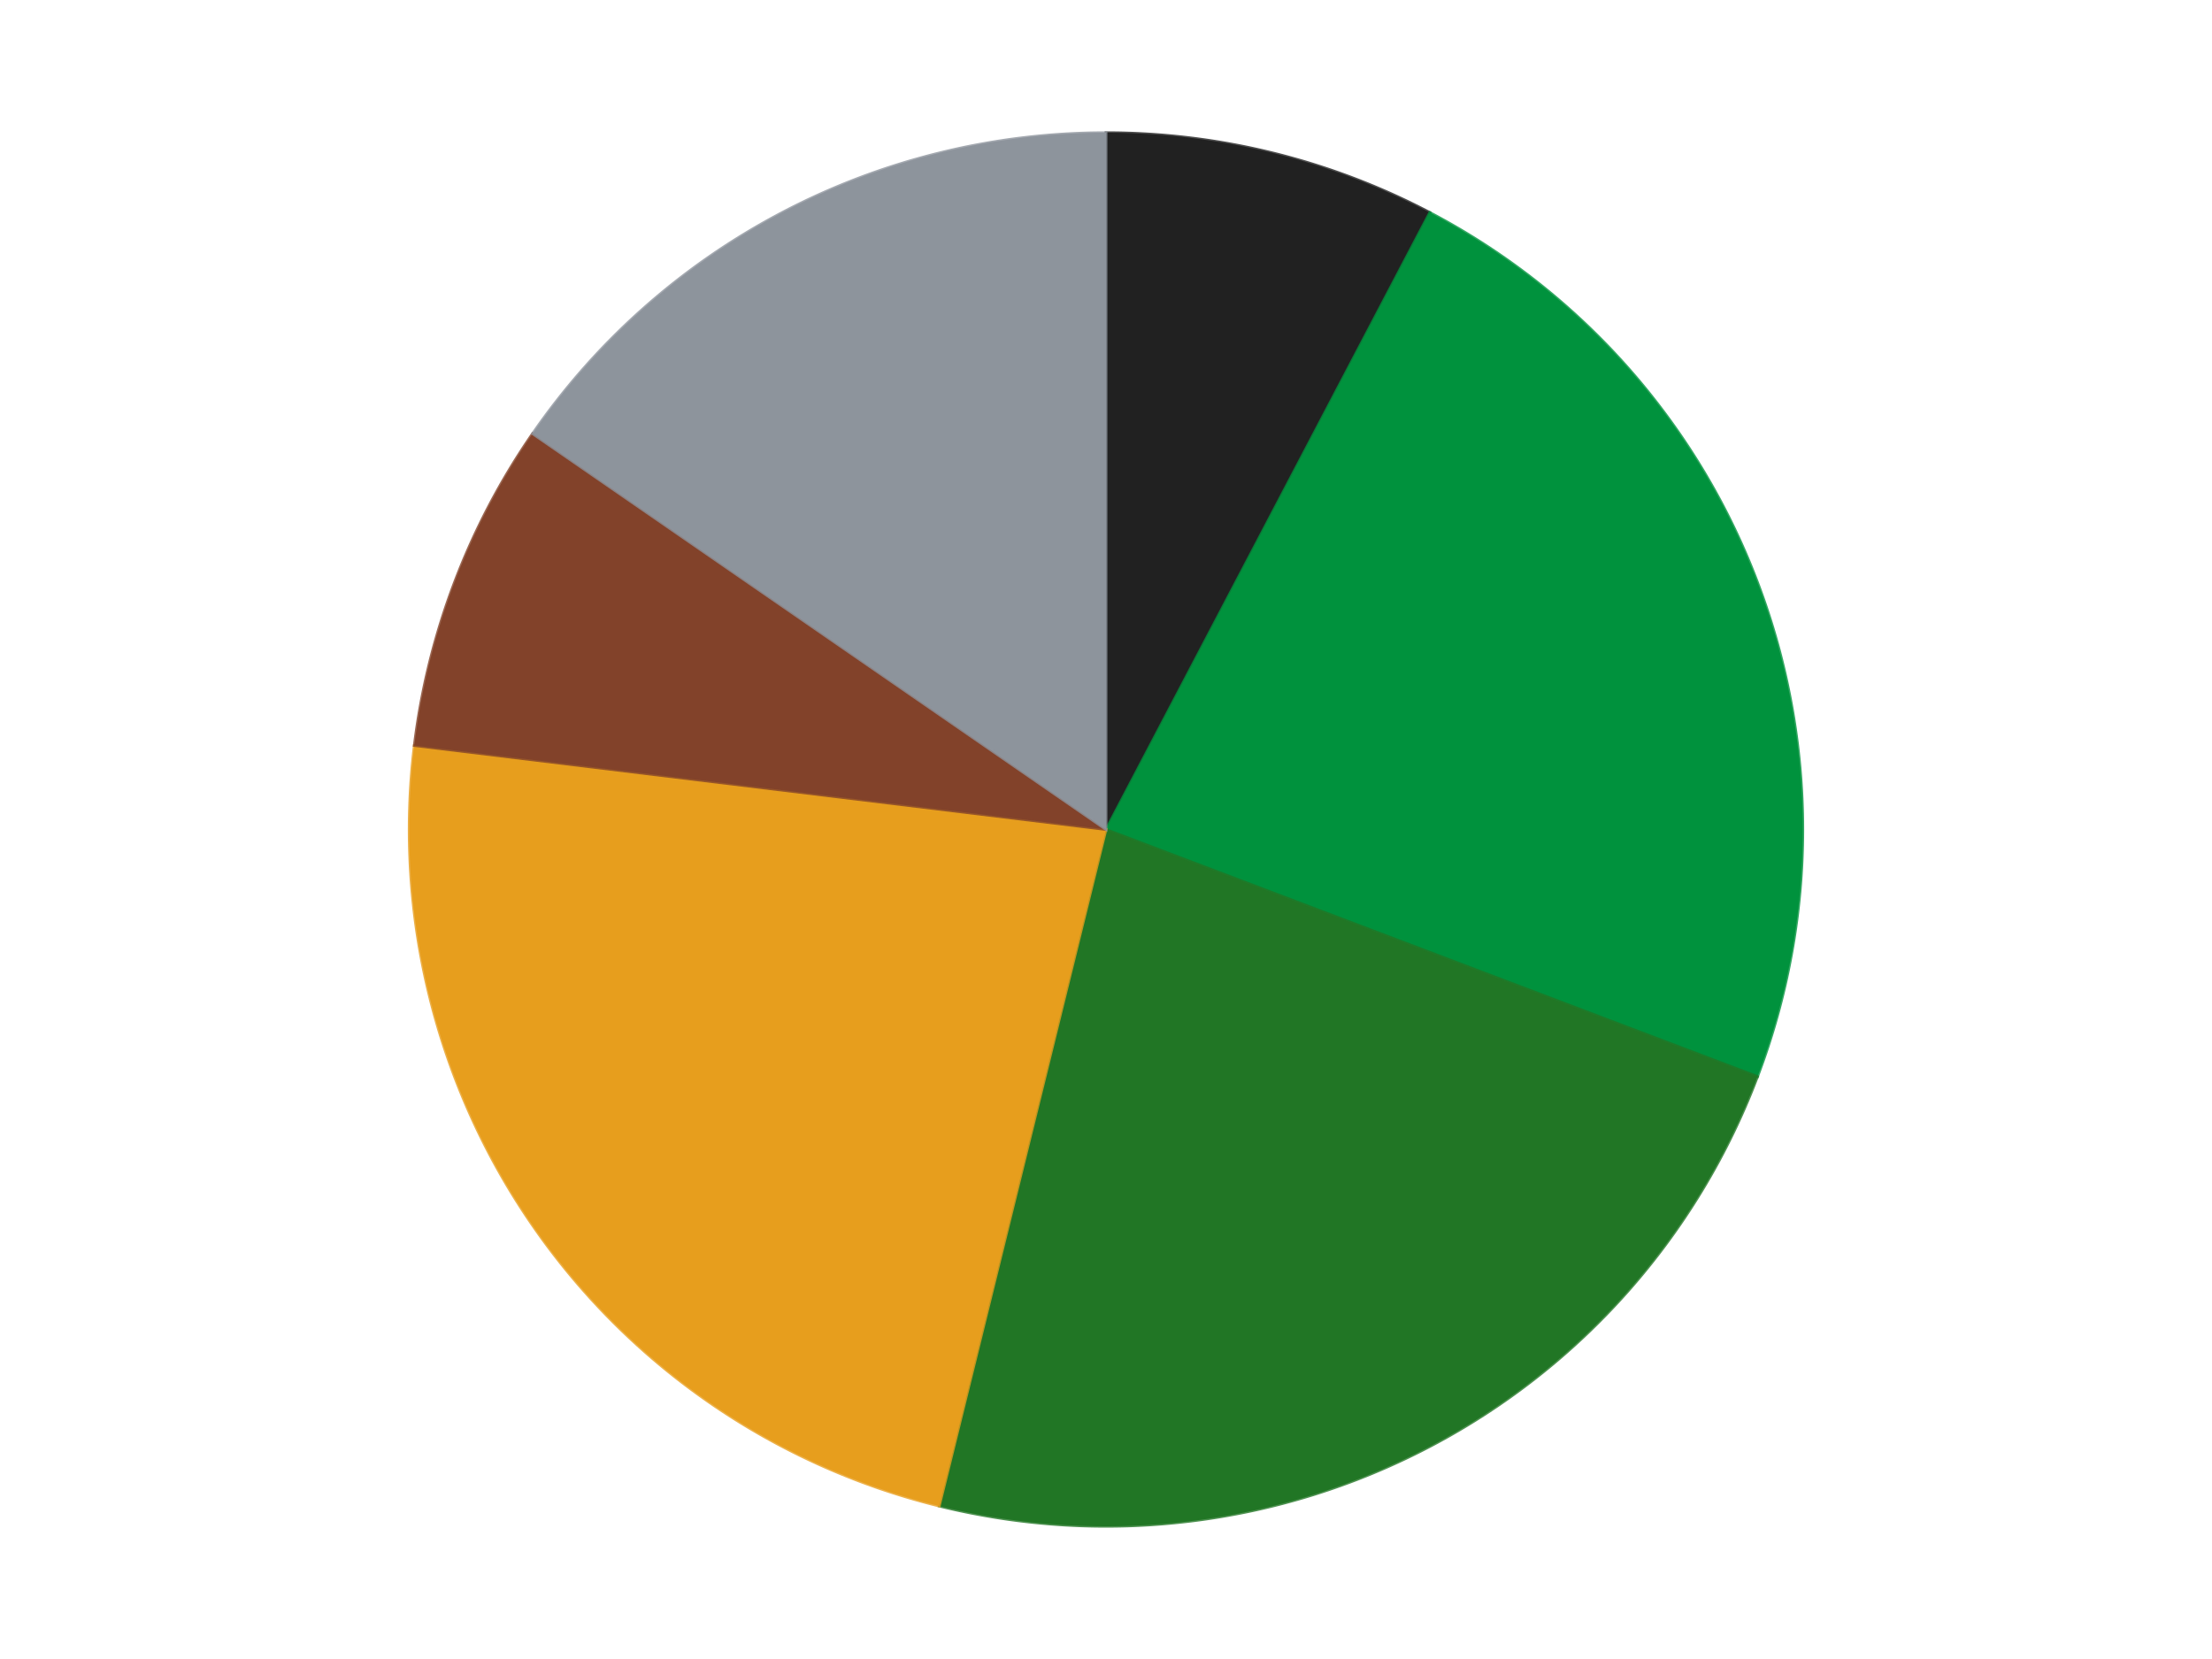 <?xml version='1.0' encoding='utf-8'?>
<svg xmlns="http://www.w3.org/2000/svg" xmlns:xlink="http://www.w3.org/1999/xlink" id="chart-b0fd4c7f-2564-4c1c-9713-d262e7a90317" class="pygal-chart" viewBox="0 0 800 600"><!--Generated with pygal 3.0.4 (lxml) ©Kozea 2012-2016 on 2024-07-03--><!--http://pygal.org--><!--http://github.com/Kozea/pygal--><defs><style type="text/css">#chart-b0fd4c7f-2564-4c1c-9713-d262e7a90317{-webkit-user-select:none;-webkit-font-smoothing:antialiased;font-family:Consolas,"Liberation Mono",Menlo,Courier,monospace}#chart-b0fd4c7f-2564-4c1c-9713-d262e7a90317 .title{font-family:Consolas,"Liberation Mono",Menlo,Courier,monospace;font-size:16px}#chart-b0fd4c7f-2564-4c1c-9713-d262e7a90317 .legends .legend text{font-family:Consolas,"Liberation Mono",Menlo,Courier,monospace;font-size:14px}#chart-b0fd4c7f-2564-4c1c-9713-d262e7a90317 .axis text{font-family:Consolas,"Liberation Mono",Menlo,Courier,monospace;font-size:10px}#chart-b0fd4c7f-2564-4c1c-9713-d262e7a90317 .axis text.major{font-family:Consolas,"Liberation Mono",Menlo,Courier,monospace;font-size:10px}#chart-b0fd4c7f-2564-4c1c-9713-d262e7a90317 .text-overlay text.value{font-family:Consolas,"Liberation Mono",Menlo,Courier,monospace;font-size:16px}#chart-b0fd4c7f-2564-4c1c-9713-d262e7a90317 .text-overlay text.label{font-family:Consolas,"Liberation Mono",Menlo,Courier,monospace;font-size:10px}#chart-b0fd4c7f-2564-4c1c-9713-d262e7a90317 .tooltip{font-family:Consolas,"Liberation Mono",Menlo,Courier,monospace;font-size:14px}#chart-b0fd4c7f-2564-4c1c-9713-d262e7a90317 text.no_data{font-family:Consolas,"Liberation Mono",Menlo,Courier,monospace;font-size:64px}
#chart-b0fd4c7f-2564-4c1c-9713-d262e7a90317{background-color:transparent}#chart-b0fd4c7f-2564-4c1c-9713-d262e7a90317 path,#chart-b0fd4c7f-2564-4c1c-9713-d262e7a90317 line,#chart-b0fd4c7f-2564-4c1c-9713-d262e7a90317 rect,#chart-b0fd4c7f-2564-4c1c-9713-d262e7a90317 circle{-webkit-transition:150ms;-moz-transition:150ms;transition:150ms}#chart-b0fd4c7f-2564-4c1c-9713-d262e7a90317 .graph &gt; .background{fill:transparent}#chart-b0fd4c7f-2564-4c1c-9713-d262e7a90317 .plot &gt; .background{fill:transparent}#chart-b0fd4c7f-2564-4c1c-9713-d262e7a90317 .graph{fill:rgba(0,0,0,.87)}#chart-b0fd4c7f-2564-4c1c-9713-d262e7a90317 text.no_data{fill:rgba(0,0,0,1)}#chart-b0fd4c7f-2564-4c1c-9713-d262e7a90317 .title{fill:rgba(0,0,0,1)}#chart-b0fd4c7f-2564-4c1c-9713-d262e7a90317 .legends .legend text{fill:rgba(0,0,0,.87)}#chart-b0fd4c7f-2564-4c1c-9713-d262e7a90317 .legends .legend:hover text{fill:rgba(0,0,0,1)}#chart-b0fd4c7f-2564-4c1c-9713-d262e7a90317 .axis .line{stroke:rgba(0,0,0,1)}#chart-b0fd4c7f-2564-4c1c-9713-d262e7a90317 .axis .guide.line{stroke:rgba(0,0,0,.54)}#chart-b0fd4c7f-2564-4c1c-9713-d262e7a90317 .axis .major.line{stroke:rgba(0,0,0,.87)}#chart-b0fd4c7f-2564-4c1c-9713-d262e7a90317 .axis text.major{fill:rgba(0,0,0,1)}#chart-b0fd4c7f-2564-4c1c-9713-d262e7a90317 .axis.y .guides:hover .guide.line,#chart-b0fd4c7f-2564-4c1c-9713-d262e7a90317 .line-graph .axis.x .guides:hover .guide.line,#chart-b0fd4c7f-2564-4c1c-9713-d262e7a90317 .stackedline-graph .axis.x .guides:hover .guide.line,#chart-b0fd4c7f-2564-4c1c-9713-d262e7a90317 .xy-graph .axis.x .guides:hover .guide.line{stroke:rgba(0,0,0,1)}#chart-b0fd4c7f-2564-4c1c-9713-d262e7a90317 .axis .guides:hover text{fill:rgba(0,0,0,1)}#chart-b0fd4c7f-2564-4c1c-9713-d262e7a90317 .reactive{fill-opacity:1.0;stroke-opacity:.8;stroke-width:1}#chart-b0fd4c7f-2564-4c1c-9713-d262e7a90317 .ci{stroke:rgba(0,0,0,.87)}#chart-b0fd4c7f-2564-4c1c-9713-d262e7a90317 .reactive.active,#chart-b0fd4c7f-2564-4c1c-9713-d262e7a90317 .active .reactive{fill-opacity:0.6;stroke-opacity:.9;stroke-width:4}#chart-b0fd4c7f-2564-4c1c-9713-d262e7a90317 .ci .reactive.active{stroke-width:1.5}#chart-b0fd4c7f-2564-4c1c-9713-d262e7a90317 .series text{fill:rgba(0,0,0,1)}#chart-b0fd4c7f-2564-4c1c-9713-d262e7a90317 .tooltip rect{fill:transparent;stroke:rgba(0,0,0,1);-webkit-transition:opacity 150ms;-moz-transition:opacity 150ms;transition:opacity 150ms}#chart-b0fd4c7f-2564-4c1c-9713-d262e7a90317 .tooltip .label{fill:rgba(0,0,0,.87)}#chart-b0fd4c7f-2564-4c1c-9713-d262e7a90317 .tooltip .label{fill:rgba(0,0,0,.87)}#chart-b0fd4c7f-2564-4c1c-9713-d262e7a90317 .tooltip .legend{font-size:.8em;fill:rgba(0,0,0,.54)}#chart-b0fd4c7f-2564-4c1c-9713-d262e7a90317 .tooltip .x_label{font-size:.6em;fill:rgba(0,0,0,1)}#chart-b0fd4c7f-2564-4c1c-9713-d262e7a90317 .tooltip .xlink{font-size:.5em;text-decoration:underline}#chart-b0fd4c7f-2564-4c1c-9713-d262e7a90317 .tooltip .value{font-size:1.5em}#chart-b0fd4c7f-2564-4c1c-9713-d262e7a90317 .bound{font-size:.5em}#chart-b0fd4c7f-2564-4c1c-9713-d262e7a90317 .max-value{font-size:.75em;fill:rgba(0,0,0,.54)}#chart-b0fd4c7f-2564-4c1c-9713-d262e7a90317 .map-element{fill:transparent;stroke:rgba(0,0,0,.54) !important}#chart-b0fd4c7f-2564-4c1c-9713-d262e7a90317 .map-element .reactive{fill-opacity:inherit;stroke-opacity:inherit}#chart-b0fd4c7f-2564-4c1c-9713-d262e7a90317 .color-0,#chart-b0fd4c7f-2564-4c1c-9713-d262e7a90317 .color-0 a:visited{stroke:#F44336;fill:#F44336}#chart-b0fd4c7f-2564-4c1c-9713-d262e7a90317 .color-1,#chart-b0fd4c7f-2564-4c1c-9713-d262e7a90317 .color-1 a:visited{stroke:#3F51B5;fill:#3F51B5}#chart-b0fd4c7f-2564-4c1c-9713-d262e7a90317 .color-2,#chart-b0fd4c7f-2564-4c1c-9713-d262e7a90317 .color-2 a:visited{stroke:#009688;fill:#009688}#chart-b0fd4c7f-2564-4c1c-9713-d262e7a90317 .color-3,#chart-b0fd4c7f-2564-4c1c-9713-d262e7a90317 .color-3 a:visited{stroke:#FFC107;fill:#FFC107}#chart-b0fd4c7f-2564-4c1c-9713-d262e7a90317 .color-4,#chart-b0fd4c7f-2564-4c1c-9713-d262e7a90317 .color-4 a:visited{stroke:#FF5722;fill:#FF5722}#chart-b0fd4c7f-2564-4c1c-9713-d262e7a90317 .color-5,#chart-b0fd4c7f-2564-4c1c-9713-d262e7a90317 .color-5 a:visited{stroke:#9C27B0;fill:#9C27B0}#chart-b0fd4c7f-2564-4c1c-9713-d262e7a90317 .text-overlay .color-0 text{fill:black}#chart-b0fd4c7f-2564-4c1c-9713-d262e7a90317 .text-overlay .color-1 text{fill:black}#chart-b0fd4c7f-2564-4c1c-9713-d262e7a90317 .text-overlay .color-2 text{fill:black}#chart-b0fd4c7f-2564-4c1c-9713-d262e7a90317 .text-overlay .color-3 text{fill:black}#chart-b0fd4c7f-2564-4c1c-9713-d262e7a90317 .text-overlay .color-4 text{fill:black}#chart-b0fd4c7f-2564-4c1c-9713-d262e7a90317 .text-overlay .color-5 text{fill:black}
#chart-b0fd4c7f-2564-4c1c-9713-d262e7a90317 text.no_data{text-anchor:middle}#chart-b0fd4c7f-2564-4c1c-9713-d262e7a90317 .guide.line{fill:none}#chart-b0fd4c7f-2564-4c1c-9713-d262e7a90317 .centered{text-anchor:middle}#chart-b0fd4c7f-2564-4c1c-9713-d262e7a90317 .title{text-anchor:middle}#chart-b0fd4c7f-2564-4c1c-9713-d262e7a90317 .legends .legend text{fill-opacity:1}#chart-b0fd4c7f-2564-4c1c-9713-d262e7a90317 .axis.x text{text-anchor:middle}#chart-b0fd4c7f-2564-4c1c-9713-d262e7a90317 .axis.x:not(.web) text[transform]{text-anchor:start}#chart-b0fd4c7f-2564-4c1c-9713-d262e7a90317 .axis.x:not(.web) text[transform].backwards{text-anchor:end}#chart-b0fd4c7f-2564-4c1c-9713-d262e7a90317 .axis.y text{text-anchor:end}#chart-b0fd4c7f-2564-4c1c-9713-d262e7a90317 .axis.y text[transform].backwards{text-anchor:start}#chart-b0fd4c7f-2564-4c1c-9713-d262e7a90317 .axis.y2 text{text-anchor:start}#chart-b0fd4c7f-2564-4c1c-9713-d262e7a90317 .axis.y2 text[transform].backwards{text-anchor:end}#chart-b0fd4c7f-2564-4c1c-9713-d262e7a90317 .axis .guide.line{stroke-dasharray:4,4;stroke:black}#chart-b0fd4c7f-2564-4c1c-9713-d262e7a90317 .axis .major.guide.line{stroke-dasharray:6,6;stroke:black}#chart-b0fd4c7f-2564-4c1c-9713-d262e7a90317 .horizontal .axis.y .guide.line,#chart-b0fd4c7f-2564-4c1c-9713-d262e7a90317 .horizontal .axis.y2 .guide.line,#chart-b0fd4c7f-2564-4c1c-9713-d262e7a90317 .vertical .axis.x .guide.line{opacity:0}#chart-b0fd4c7f-2564-4c1c-9713-d262e7a90317 .horizontal .axis.always_show .guide.line,#chart-b0fd4c7f-2564-4c1c-9713-d262e7a90317 .vertical .axis.always_show .guide.line{opacity:1 !important}#chart-b0fd4c7f-2564-4c1c-9713-d262e7a90317 .axis.y .guides:hover .guide.line,#chart-b0fd4c7f-2564-4c1c-9713-d262e7a90317 .axis.y2 .guides:hover .guide.line,#chart-b0fd4c7f-2564-4c1c-9713-d262e7a90317 .axis.x .guides:hover .guide.line{opacity:1}#chart-b0fd4c7f-2564-4c1c-9713-d262e7a90317 .axis .guides:hover text{opacity:1}#chart-b0fd4c7f-2564-4c1c-9713-d262e7a90317 .nofill{fill:none}#chart-b0fd4c7f-2564-4c1c-9713-d262e7a90317 .subtle-fill{fill-opacity:.2}#chart-b0fd4c7f-2564-4c1c-9713-d262e7a90317 .dot{stroke-width:1px;fill-opacity:1;stroke-opacity:1}#chart-b0fd4c7f-2564-4c1c-9713-d262e7a90317 .dot.active{stroke-width:5px}#chart-b0fd4c7f-2564-4c1c-9713-d262e7a90317 .dot.negative{fill:transparent}#chart-b0fd4c7f-2564-4c1c-9713-d262e7a90317 text,#chart-b0fd4c7f-2564-4c1c-9713-d262e7a90317 tspan{stroke:none !important}#chart-b0fd4c7f-2564-4c1c-9713-d262e7a90317 .series text.active{opacity:1}#chart-b0fd4c7f-2564-4c1c-9713-d262e7a90317 .tooltip rect{fill-opacity:.95;stroke-width:.5}#chart-b0fd4c7f-2564-4c1c-9713-d262e7a90317 .tooltip text{fill-opacity:1}#chart-b0fd4c7f-2564-4c1c-9713-d262e7a90317 .showable{visibility:hidden}#chart-b0fd4c7f-2564-4c1c-9713-d262e7a90317 .showable.shown{visibility:visible}#chart-b0fd4c7f-2564-4c1c-9713-d262e7a90317 .gauge-background{fill:rgba(229,229,229,1);stroke:none}#chart-b0fd4c7f-2564-4c1c-9713-d262e7a90317 .bg-lines{stroke:transparent;stroke-width:2px}</style><script type="text/javascript">window.pygal = window.pygal || {};window.pygal.config = window.pygal.config || {};window.pygal.config['b0fd4c7f-2564-4c1c-9713-d262e7a90317'] = {"allow_interruptions": false, "box_mode": "extremes", "classes": ["pygal-chart"], "css": ["file://style.css", "file://graph.css"], "defs": [], "disable_xml_declaration": false, "dots_size": 2.5, "dynamic_print_values": false, "explicit_size": false, "fill": false, "force_uri_protocol": "https", "formatter": null, "half_pie": false, "height": 600, "include_x_axis": false, "inner_radius": 0, "interpolate": null, "interpolation_parameters": {}, "interpolation_precision": 250, "inverse_y_axis": false, "js": ["//kozea.github.io/pygal.js/2.0.x/pygal-tooltips.min.js"], "legend_at_bottom": false, "legend_at_bottom_columns": null, "legend_box_size": 12, "logarithmic": false, "margin": 20, "margin_bottom": null, "margin_left": null, "margin_right": null, "margin_top": null, "max_scale": 16, "min_scale": 4, "missing_value_fill_truncation": "x", "no_data_text": "No data", "no_prefix": false, "order_min": null, "pretty_print": false, "print_labels": false, "print_values": false, "print_values_position": "center", "print_zeroes": true, "range": null, "rounded_bars": null, "secondary_range": null, "show_dots": true, "show_legend": false, "show_minor_x_labels": true, "show_minor_y_labels": true, "show_only_major_dots": false, "show_x_guides": false, "show_x_labels": true, "show_y_guides": true, "show_y_labels": true, "spacing": 10, "stack_from_top": false, "strict": false, "stroke": true, "stroke_style": null, "style": {"background": "transparent", "ci_colors": [], "colors": ["#F44336", "#3F51B5", "#009688", "#FFC107", "#FF5722", "#9C27B0", "#03A9F4", "#8BC34A", "#FF9800", "#E91E63", "#2196F3", "#4CAF50", "#FFEB3B", "#673AB7", "#00BCD4", "#CDDC39", "#9E9E9E", "#607D8B"], "dot_opacity": "1", "font_family": "Consolas, \"Liberation Mono\", Menlo, Courier, monospace", "foreground": "rgba(0, 0, 0, .87)", "foreground_strong": "rgba(0, 0, 0, 1)", "foreground_subtle": "rgba(0, 0, 0, .54)", "guide_stroke_color": "black", "guide_stroke_dasharray": "4,4", "label_font_family": "Consolas, \"Liberation Mono\", Menlo, Courier, monospace", "label_font_size": 10, "legend_font_family": "Consolas, \"Liberation Mono\", Menlo, Courier, monospace", "legend_font_size": 14, "major_guide_stroke_color": "black", "major_guide_stroke_dasharray": "6,6", "major_label_font_family": "Consolas, \"Liberation Mono\", Menlo, Courier, monospace", "major_label_font_size": 10, "no_data_font_family": "Consolas, \"Liberation Mono\", Menlo, Courier, monospace", "no_data_font_size": 64, "opacity": "1.0", "opacity_hover": "0.6", "plot_background": "transparent", "stroke_opacity": ".8", "stroke_opacity_hover": ".9", "stroke_width": "1", "stroke_width_hover": "4", "title_font_family": "Consolas, \"Liberation Mono\", Menlo, Courier, monospace", "title_font_size": 16, "tooltip_font_family": "Consolas, \"Liberation Mono\", Menlo, Courier, monospace", "tooltip_font_size": 14, "transition": "150ms", "value_background": "rgba(229, 229, 229, 1)", "value_colors": [], "value_font_family": "Consolas, \"Liberation Mono\", Menlo, Courier, monospace", "value_font_size": 16, "value_label_font_family": "Consolas, \"Liberation Mono\", Menlo, Courier, monospace", "value_label_font_size": 10}, "title": null, "tooltip_border_radius": 0, "tooltip_fancy_mode": true, "truncate_label": null, "truncate_legend": null, "width": 800, "x_label_rotation": 0, "x_labels": null, "x_labels_major": null, "x_labels_major_count": null, "x_labels_major_every": null, "x_title": null, "xrange": null, "y_label_rotation": 0, "y_labels": null, "y_labels_major": null, "y_labels_major_count": null, "y_labels_major_every": null, "y_title": null, "zero": 0, "legends": ["Black", "Green", "Trans-Green", "Pearl Gold", "Reddish Brown", "Flat Silver"]}</script><script type="text/javascript" xlink:href="https://kozea.github.io/pygal.js/2.0.x/pygal-tooltips.min.js"/></defs><title>Pygal</title><g class="graph pie-graph vertical"><rect x="0" y="0" width="800" height="600" class="background"/><g transform="translate(20, 20)" class="plot"><rect x="0" y="0" width="760" height="560" class="background"/><g class="series serie-0 color-0"><g class="slices"><g class="slice" style="fill: #212121; stroke: #212121"><path d="M380 28 A252 252 0 0 1 497.11 56.865 L380 280 A0 0 0 0 0 380 280 z" class="slice reactive tooltip-trigger"/><desc class="value">1</desc><desc class="x centered">410.15377370023225</desc><desc class="y centered">157.66133100431745</desc></g></g></g><g class="series serie-1 color-1"><g class="slices"><g class="slice" style="fill: #00923D; stroke: #00923D"><path d="M497.11 56.865 A252 252 0 0 1 615.624 369.36 L380 280 A0 0 0 0 0 380 280 z" class="slice reactive tooltip-trigger"/><desc class="value">3</desc><desc class="x centered">497.81204657836224</desc><desc class="y centered">235.31978423264053</desc></g></g></g><g class="series serie-2 color-2"><g class="slices"><g class="slice" style="fill: #217625; stroke: #217625"><path d="M615.624 369.36 A252 252 0 0 1 319.692 524.677 L380 280 A0 0 0 0 0 380 280 z" class="slice reactive tooltip-trigger"/><desc class="value">3</desc><desc class="x centered">438.5551196775148</desc><desc class="y centered">391.5674592323045</desc></g></g></g><g class="series serie-3 color-3"><g class="slices"><g class="slice" style="fill: #E79E1D; stroke: #E79E1D"><path d="M319.692 524.677 A252 252 0 0 1 129.837 249.625 L380 280 A0 0 0 0 0 380 280 z" class="slice reactive tooltip-trigger"/><desc class="value">3</desc><desc class="x centered">276.3040328973993</desc><desc class="y centered">351.5761580881257</desc></g></g></g><g class="series serie-4 color-4"><g class="slices"><g class="slice" style="fill: #82422A; stroke: #82422A"><path d="M129.837 249.625 A252 252 0 0 1 172.608 136.848 L380 280 A0 0 0 0 0 380 280 z" class="slice reactive tooltip-trigger"/><desc class="value">1</desc><desc class="x centered">262.18795342163776</desc><desc class="y centered">235.31978423264053</desc></g></g></g><g class="series serie-5 color-5"><g class="slices"><g class="slice" style="fill: #8D949C; stroke: #8D949C"><path d="M172.608 136.848 A252 252 0 0 1 380 28 L380 280 A0 0 0 0 0 380 280 z" class="slice reactive tooltip-trigger"/><desc class="value">2</desc><desc class="x centered">321.4448803224852</desc><desc class="y centered">168.43254076769554</desc></g></g></g></g><g class="titles"/><g transform="translate(20, 20)" class="plot overlay"><g class="series serie-0 color-0"/><g class="series serie-1 color-1"/><g class="series serie-2 color-2"/><g class="series serie-3 color-3"/><g class="series serie-4 color-4"/><g class="series serie-5 color-5"/></g><g transform="translate(20, 20)" class="plot text-overlay"><g class="series serie-0 color-0"/><g class="series serie-1 color-1"/><g class="series serie-2 color-2"/><g class="series serie-3 color-3"/><g class="series serie-4 color-4"/><g class="series serie-5 color-5"/></g><g transform="translate(20, 20)" class="plot tooltip-overlay"><g transform="translate(0 0)" style="opacity: 0" class="tooltip"><rect rx="0" ry="0" width="0" height="0" class="tooltip-box"/><g class="text"/></g></g></g></svg>